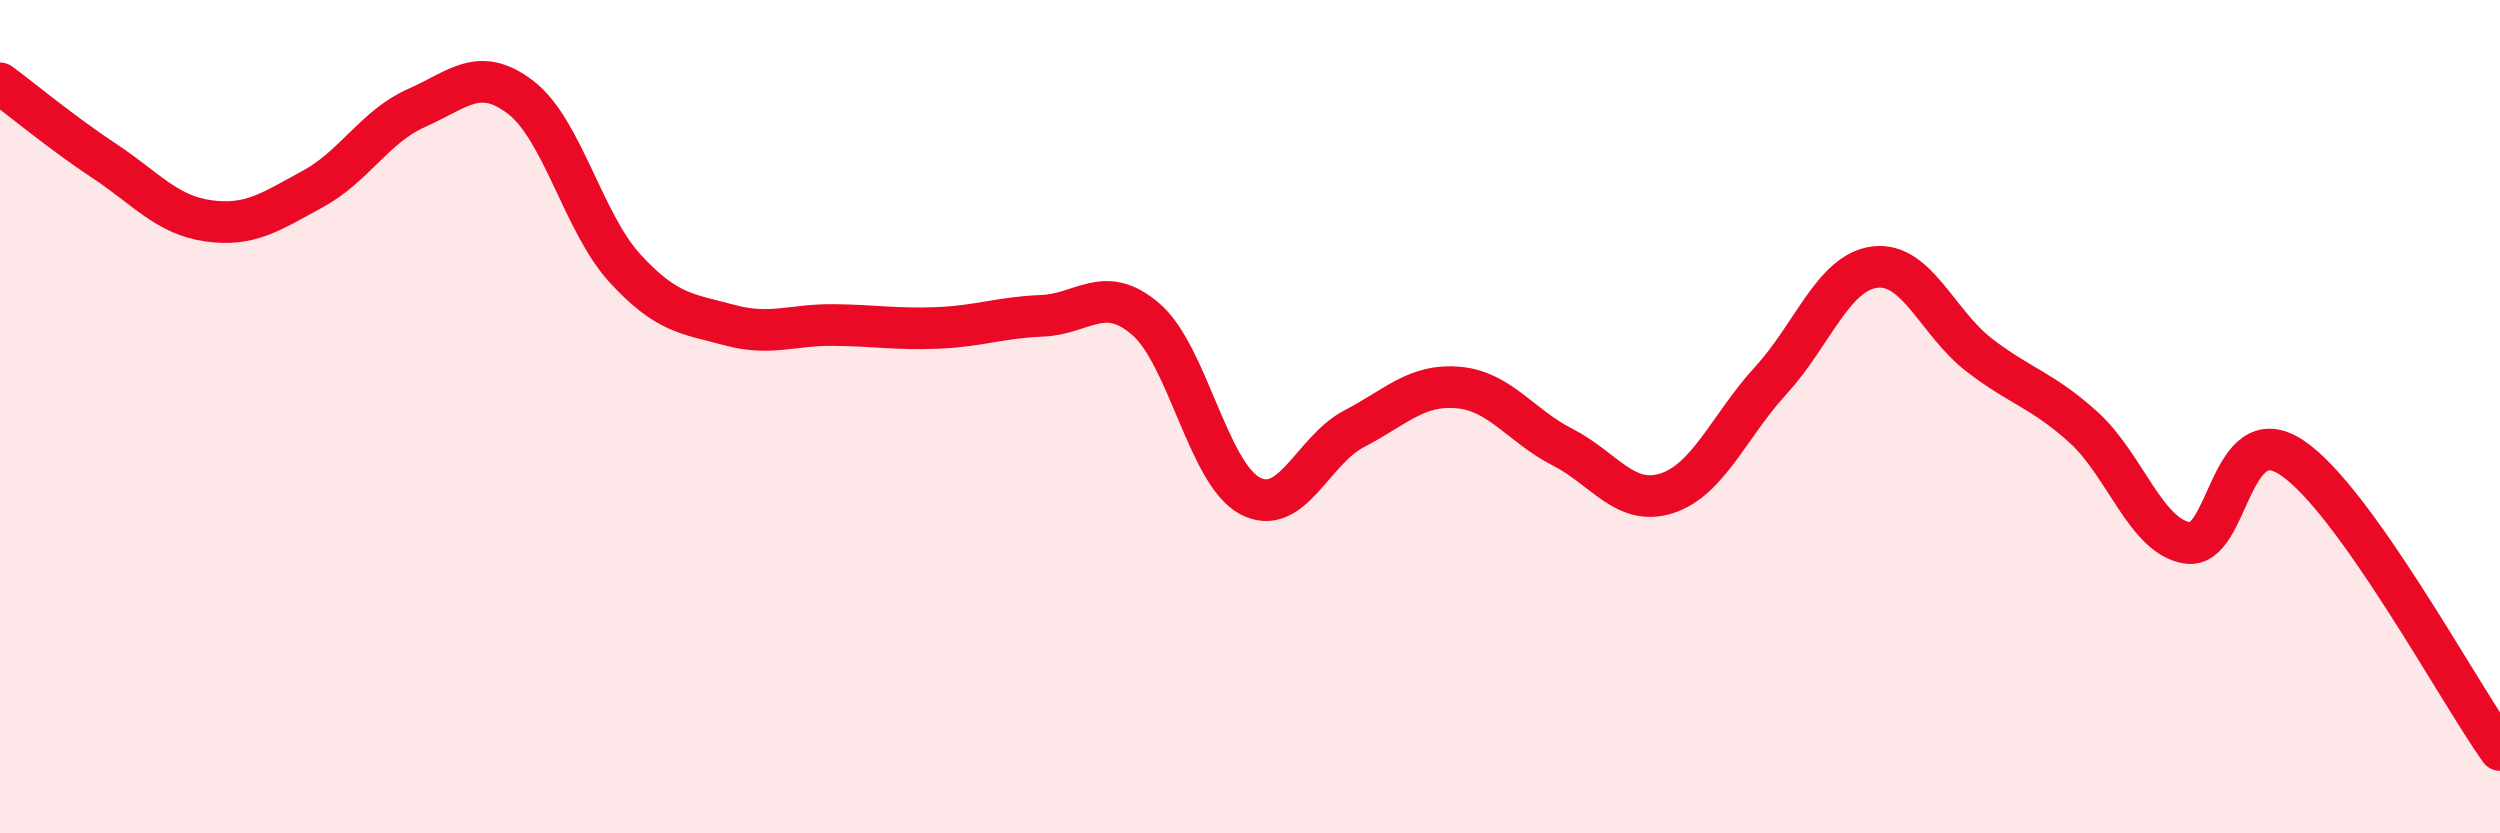 
    <svg width="60" height="20" viewBox="0 0 60 20" xmlns="http://www.w3.org/2000/svg">
      <path
        d="M 0,2 C 0.5,2.37 1.5,3.2 2.5,3.86 C 3.5,4.52 4,5.16 5,5.3 C 6,5.44 6.5,5.08 7.5,4.54 C 8.5,4 9,3.03 10,2.59 C 11,2.15 11.5,1.57 12.5,2.34 C 13.5,3.11 14,5.35 15,6.44 C 16,7.53 16.5,7.53 17.5,7.8 C 18.5,8.07 19,7.79 20,7.8 C 21,7.81 21.5,7.91 22.5,7.87 C 23.5,7.83 24,7.62 25,7.58 C 26,7.54 26.5,6.8 27.5,7.66 C 28.5,8.52 29,11.37 30,11.9 C 31,12.43 31.5,10.81 32.5,10.29 C 33.5,9.77 34,9.21 35,9.3 C 36,9.39 36.5,10.22 37.5,10.73 C 38.5,11.24 39,12.16 40,11.84 C 41,11.52 41.5,10.22 42.5,9.13 C 43.5,8.04 44,6.53 45,6.41 C 46,6.29 46.5,7.75 47.5,8.52 C 48.5,9.29 49,9.35 50,10.25 C 51,11.15 51.5,12.88 52.5,13.03 C 53.5,13.18 53.5,9.99 55,10.98 C 56.5,11.97 59,16.6 60,18L60 20L0 20Z"
        fill="#EB0A25"
        opacity="0.1"
        stroke-linecap="round"
        stroke-linejoin="round"
      />
      <path
        d="M 0,2 C 0.5,2.37 1.5,3.2 2.5,3.86 C 3.5,4.52 4,5.16 5,5.3 C 6,5.44 6.5,5.08 7.5,4.54 C 8.5,4 9,3.03 10,2.59 C 11,2.15 11.5,1.57 12.5,2.34 C 13.5,3.11 14,5.35 15,6.44 C 16,7.53 16.5,7.53 17.5,7.8 C 18.5,8.07 19,7.79 20,7.8 C 21,7.81 21.5,7.91 22.5,7.87 C 23.5,7.83 24,7.62 25,7.58 C 26,7.54 26.5,6.8 27.5,7.66 C 28.5,8.52 29,11.37 30,11.9 C 31,12.43 31.5,10.81 32.5,10.29 C 33.5,9.77 34,9.21 35,9.3 C 36,9.39 36.5,10.22 37.5,10.73 C 38.5,11.24 39,12.16 40,11.84 C 41,11.52 41.5,10.22 42.5,9.13 C 43.5,8.04 44,6.53 45,6.41 C 46,6.29 46.5,7.75 47.5,8.52 C 48.5,9.29 49,9.35 50,10.25 C 51,11.15 51.5,12.88 52.5,13.03 C 53.5,13.18 53.5,9.99 55,10.98 C 56.5,11.97 59,16.6 60,18"
        stroke="#EB0A25"
        stroke-width="1"
        fill="none"
        stroke-linecap="round"
        stroke-linejoin="round"
      />
    </svg>
  